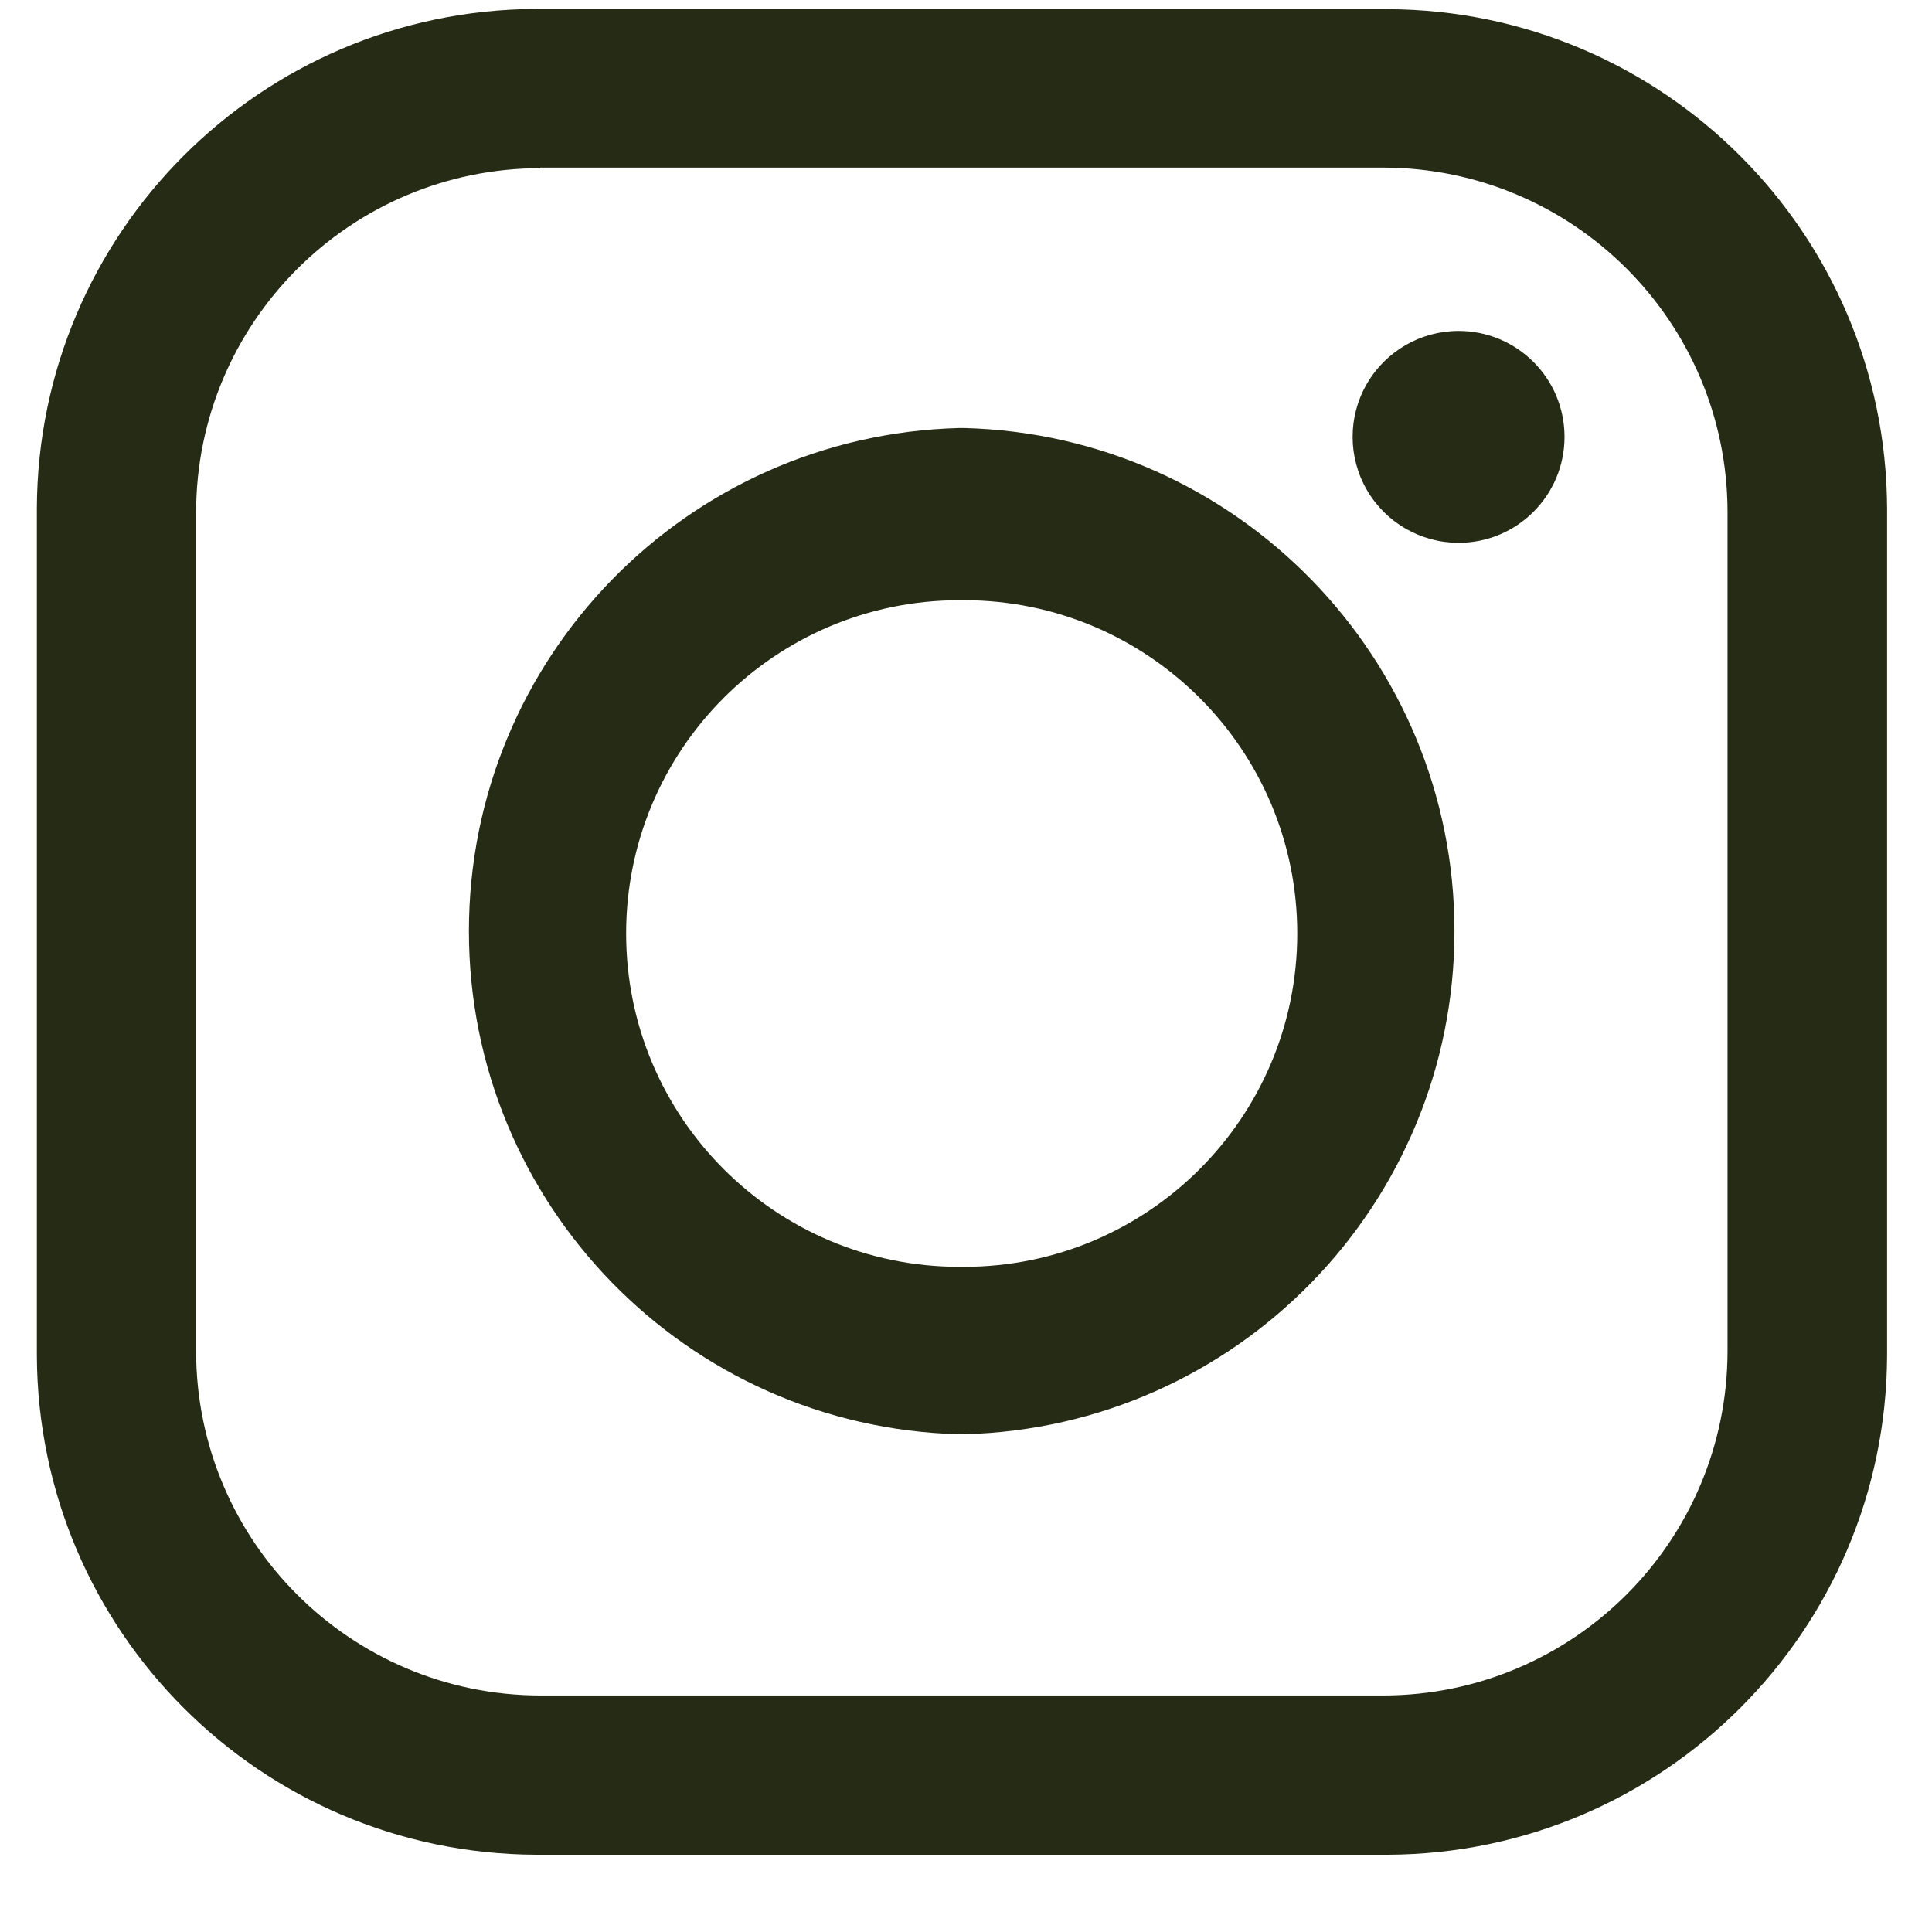 <?xml version="1.0" encoding="UTF-8"?>
<svg width="24px" height="24px" viewBox="0 0 24 24" version="1.1" xmlns="http://www.w3.org/2000/svg" xmlns:xlink="http://www.w3.org/1999/xlink">
    <title>Path_341</title>
    <g id="Page-1" stroke="none" stroke-width="1" fill="none" fill-rule="evenodd">
        <g id="Group-690" transform="translate(-60, 0)" fill="#262B15">
            <g id="Group_690" transform="translate(0, 0.001)">
                <path d="M66.658,0.113 L77.242,0.113 C80.66,0.127 83.428,2.895 83.442,6.313 L83.442,16.839 C83.428,20.257 80.66,23.025 77.242,23.039 L66.658,23.039 C63.24,23.025 60.472,20.257 60.458,16.839 L60.458,6.31 C60.472,2.892 63.24,0.124 66.658,0.11 M78.119,4.11 L78.119,4.11 C78.846,4.11 79.435,4.699 79.435,5.426 C79.435,6.153 78.846,6.742 78.119,6.742 C77.649,6.742 77.214,6.491 76.979,6.084 C76.744,5.677 76.744,5.175 76.979,4.768 C77.214,4.361 77.649,4.11 78.119,4.11 M71.919,5.316 L71.974,5.316 C75.364,5.402 78.068,8.175 78.068,11.566 C78.068,14.957 75.364,17.73 71.974,17.816 L71.919,17.816 C68.529,17.73 65.825,14.957 65.825,11.566 C65.825,8.175 68.529,5.402 71.919,5.316 M71.919,7.455 L71.974,7.455 C74.261,7.455 76.115,9.309 76.115,11.595 C76.115,13.882 74.261,15.736 71.974,15.736 L71.919,15.736 C69.632,15.736 67.778,13.882 67.778,11.595 C67.778,9.309 69.632,7.455 71.919,7.455 M66.709,2.081 L77.183,2.081 C79.544,2.084 81.457,3.997 81.46,6.358 L81.46,16.784 C81.457,19.145 79.544,21.058 77.183,21.061 L66.713,21.061 C64.352,21.058 62.439,19.145 62.436,16.784 L62.436,6.365 C62.439,4.004 64.352,2.091 66.713,2.088" id="Path_341"></path>
            </g>
        </g>
    </g>
</svg>